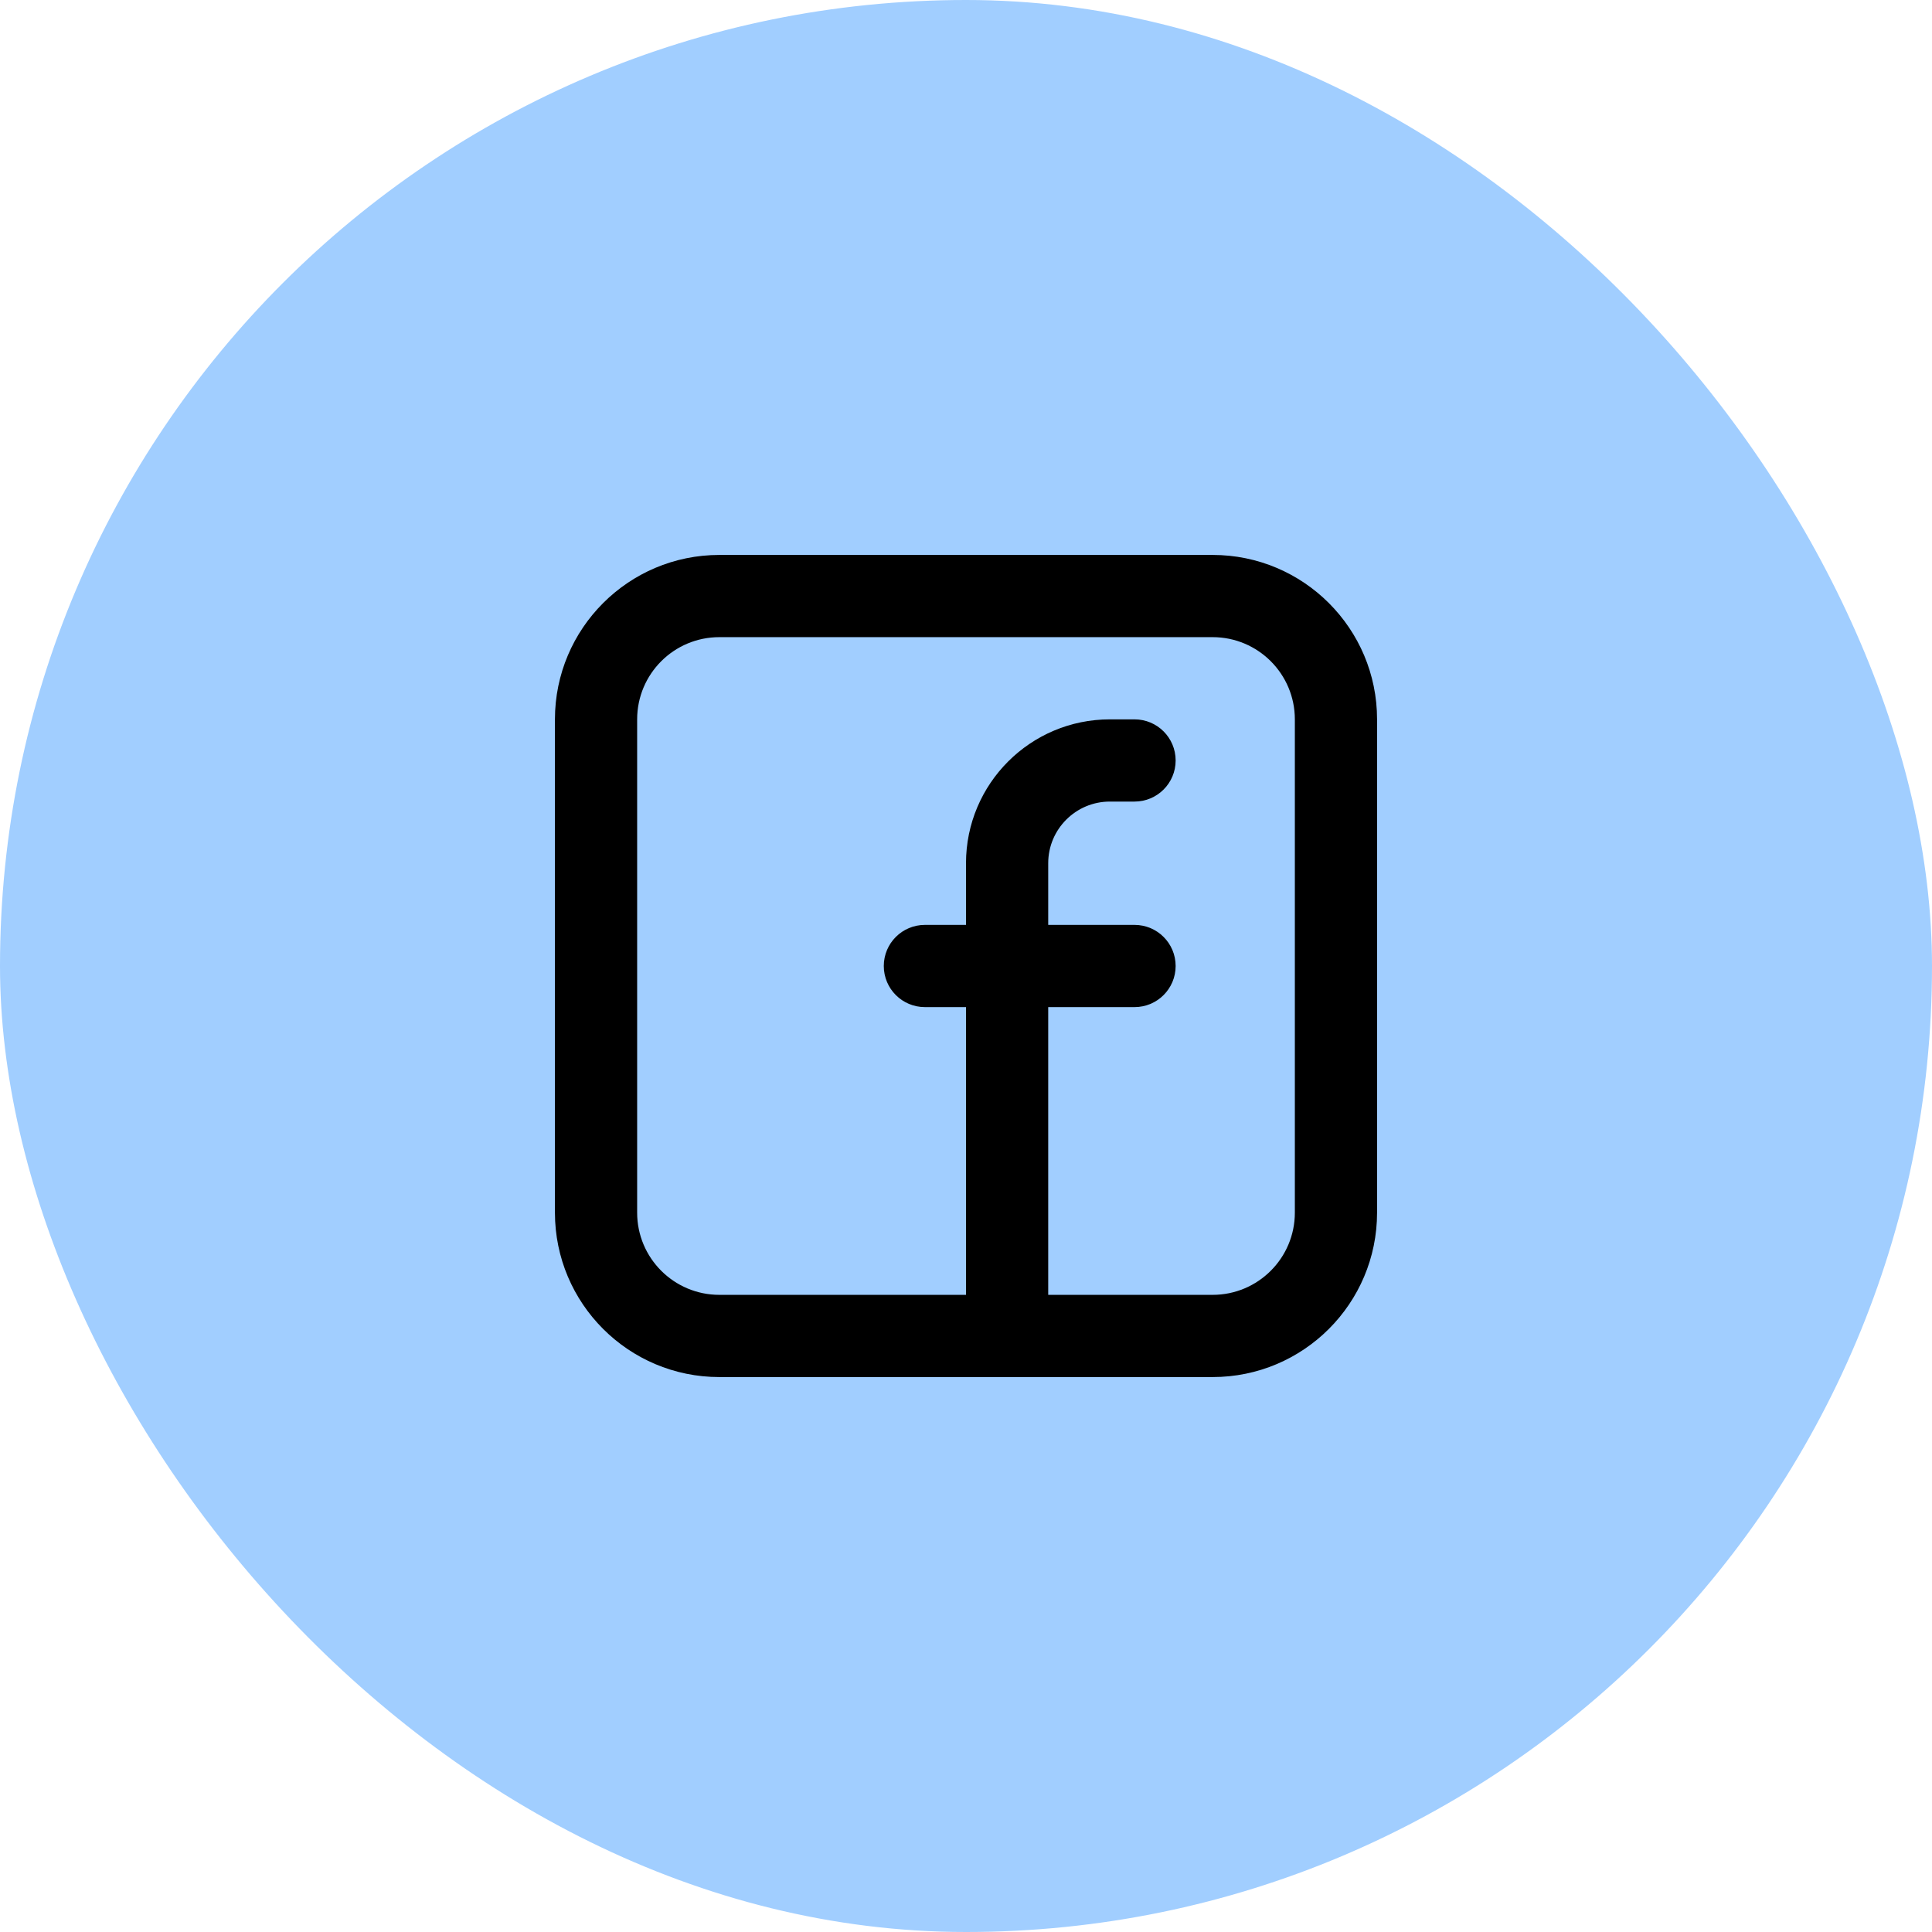 <svg width="94" height="94" viewBox="0 0 94 94" fill="none" xmlns="http://www.w3.org/2000/svg">
<rect width="94" height="94" rx="47" fill="#A1CEFF"/>
<path fill-rule="evenodd" clip-rule="evenodd" d="M27 35C27 30.582 30.582 27 35 27H59C63.418 27 67 30.582 67 35V59C67 63.418 63.418 67 59 67H35C30.582 67 27 63.418 27 59V35ZM35 31C32.791 31 31 32.791 31 35V59C31 61.209 32.791 63 35 63H47V49H45C43.895 49 43 48.105 43 47C43 45.895 43.895 45 45 45H47V42C47 38.134 50.134 35 54 35H55.2C56.305 35 57.2 35.895 57.2 37C57.2 38.105 56.305 39 55.2 39H54C52.343 39 51 40.343 51 42V45H55.2C56.305 45 57.2 45.895 57.2 47C57.2 48.105 56.305 49 55.2 49H51V63H59C61.209 63 63 61.209 63 59V35C63 32.791 61.209 31 59 31H35Z" fill="black"/>
</svg>
